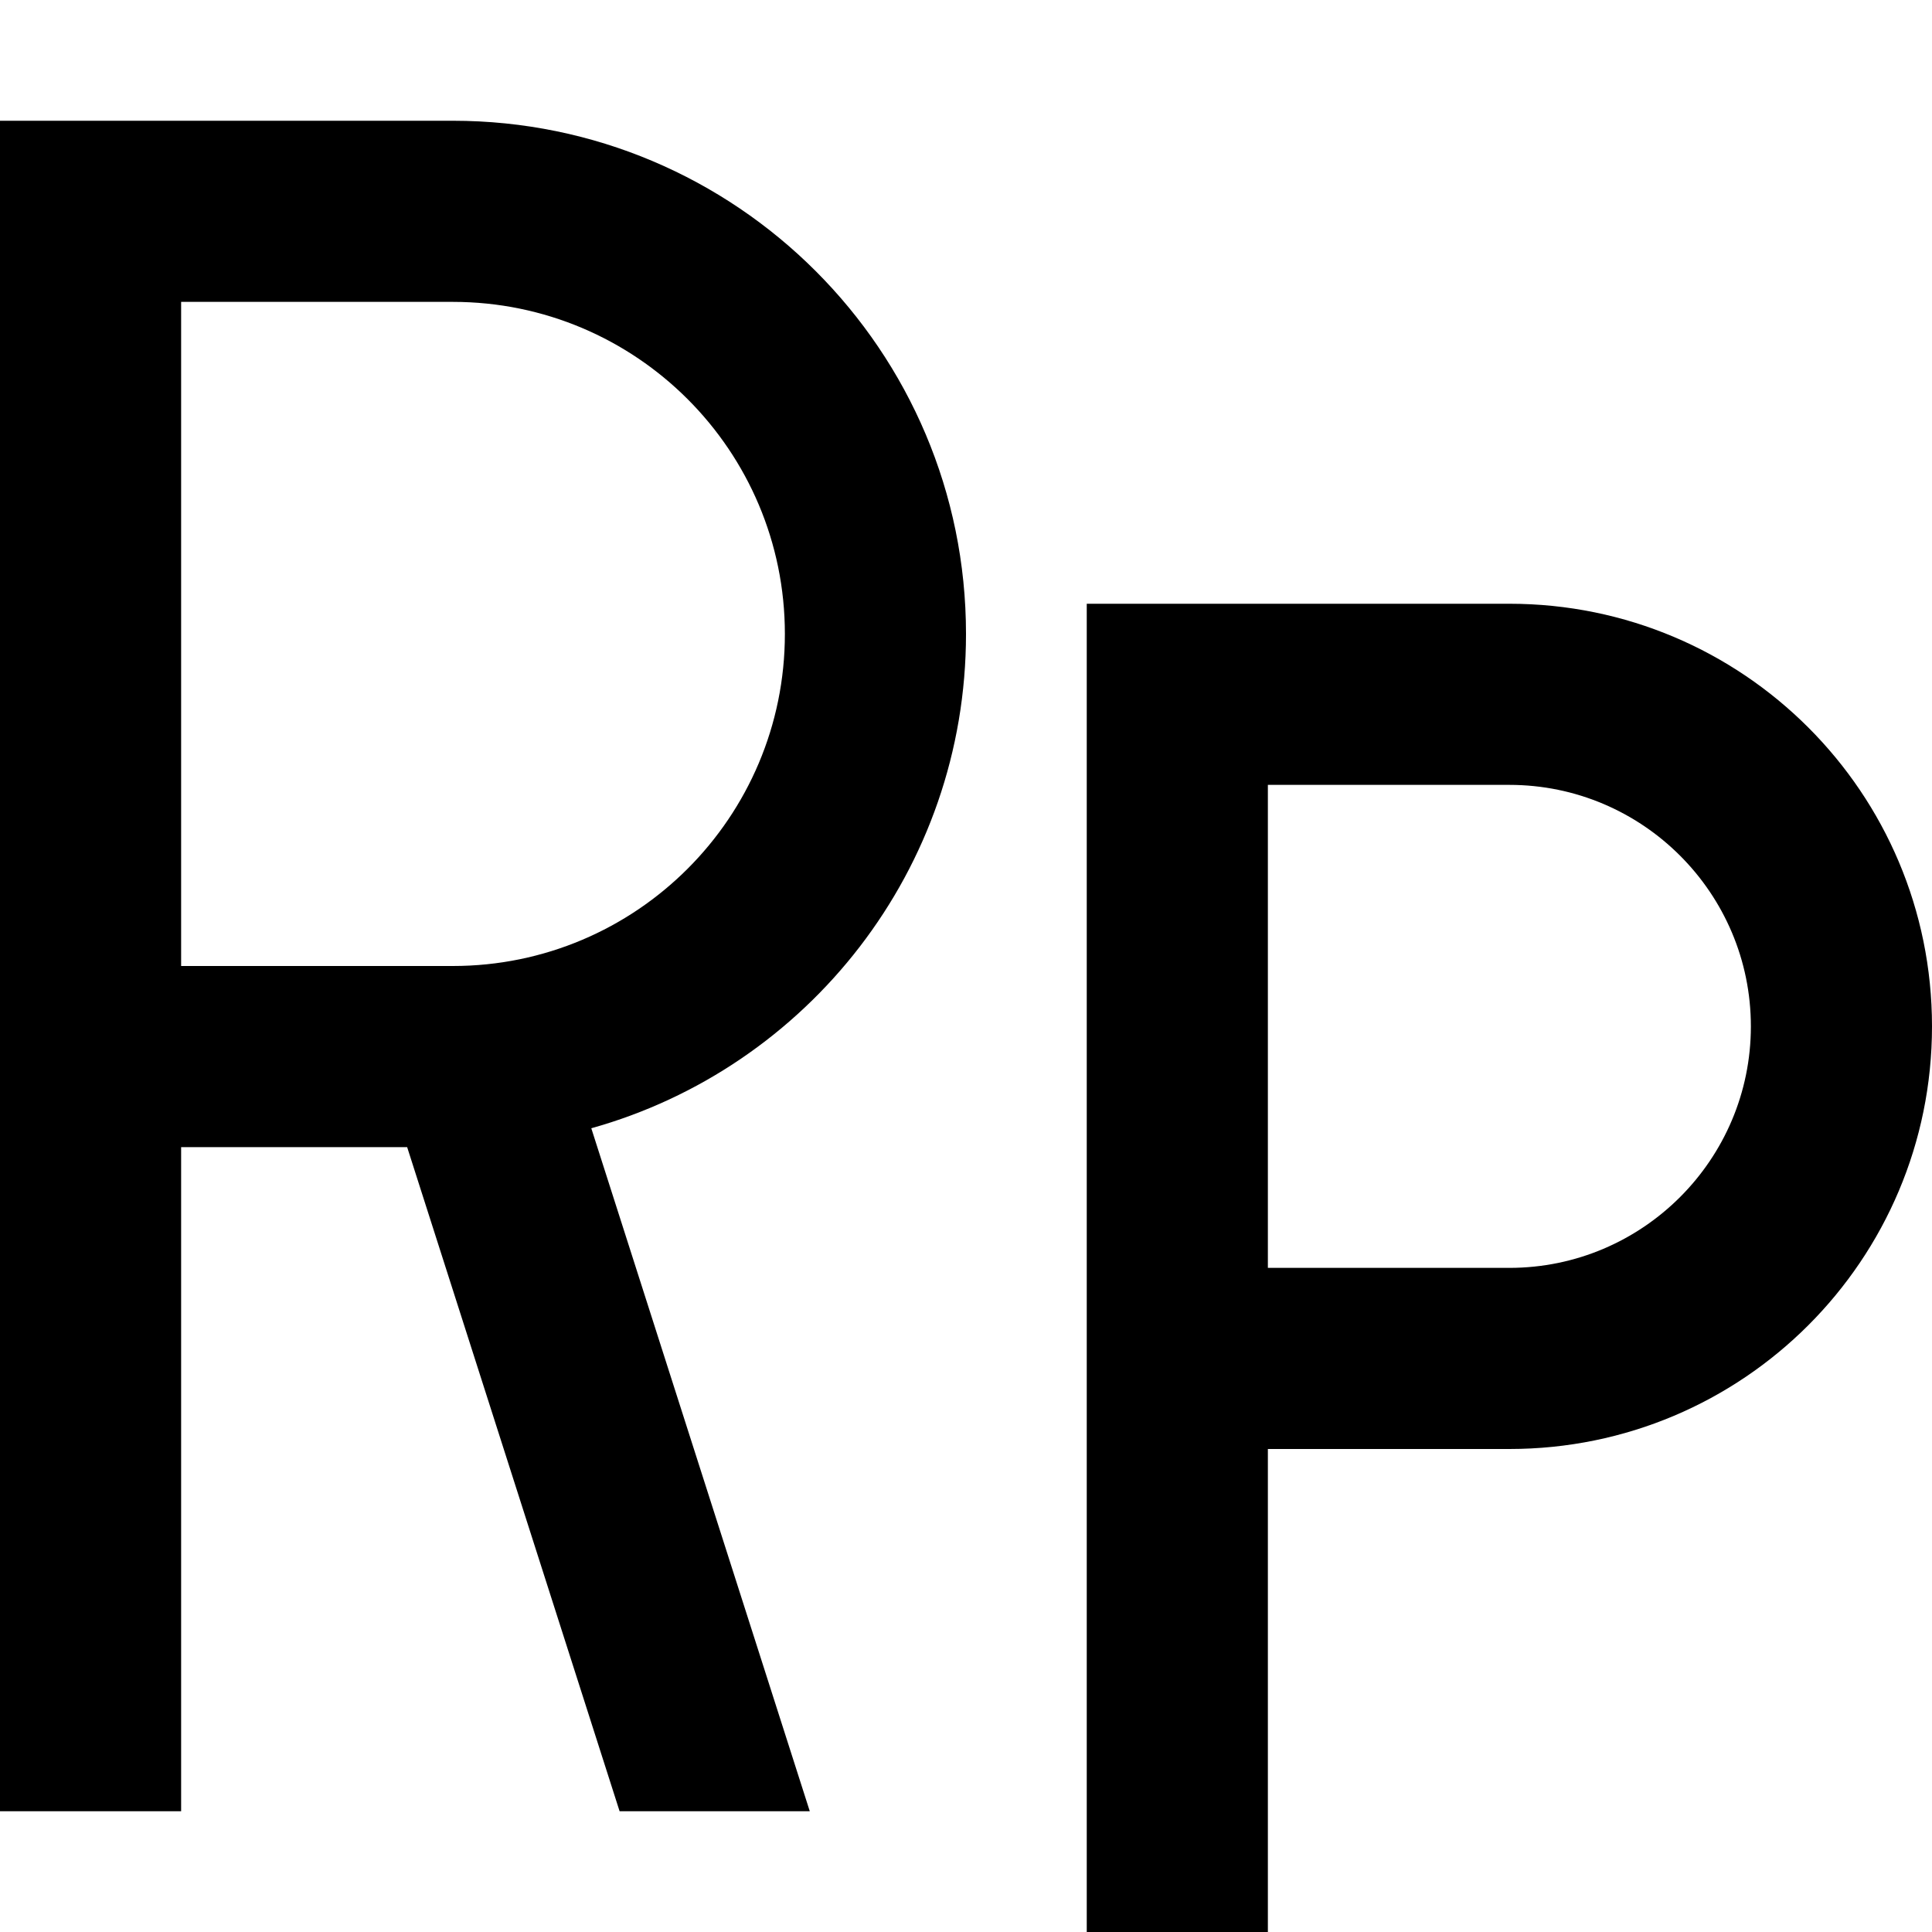 <svg xmlns="http://www.w3.org/2000/svg" viewBox="0 0 512 512"><!--! Font Awesome Pro 6.6.0 by @fontawesome - https://fontawesome.com License - https://fontawesome.com/license (Commercial License) Copyright 2024 Fonticons, Inc. --><path d="M0 32l24 0 96 0c75.1 0 136 60.9 136 136c0 62.4-42 115-99.3 131l57.9 181-50.4 0L107.9 304 48 304l0 176L0 480 0 280 0 56 0 32zM48 256l72 0c48.6 0 88-39.4 88-88s-39.4-88-88-88L48 80l0 176zm264-96l88 0c61.9 0 112 50.1 112 112s-50.1 112-112 112l-64 0 0 104 0 24-48 0 0-24 0-304 0-24 24 0zm88 176c35.3 0 64-28.7 64-64s-28.7-64-64-64l-64 0 0 128 64 0z"/></svg>